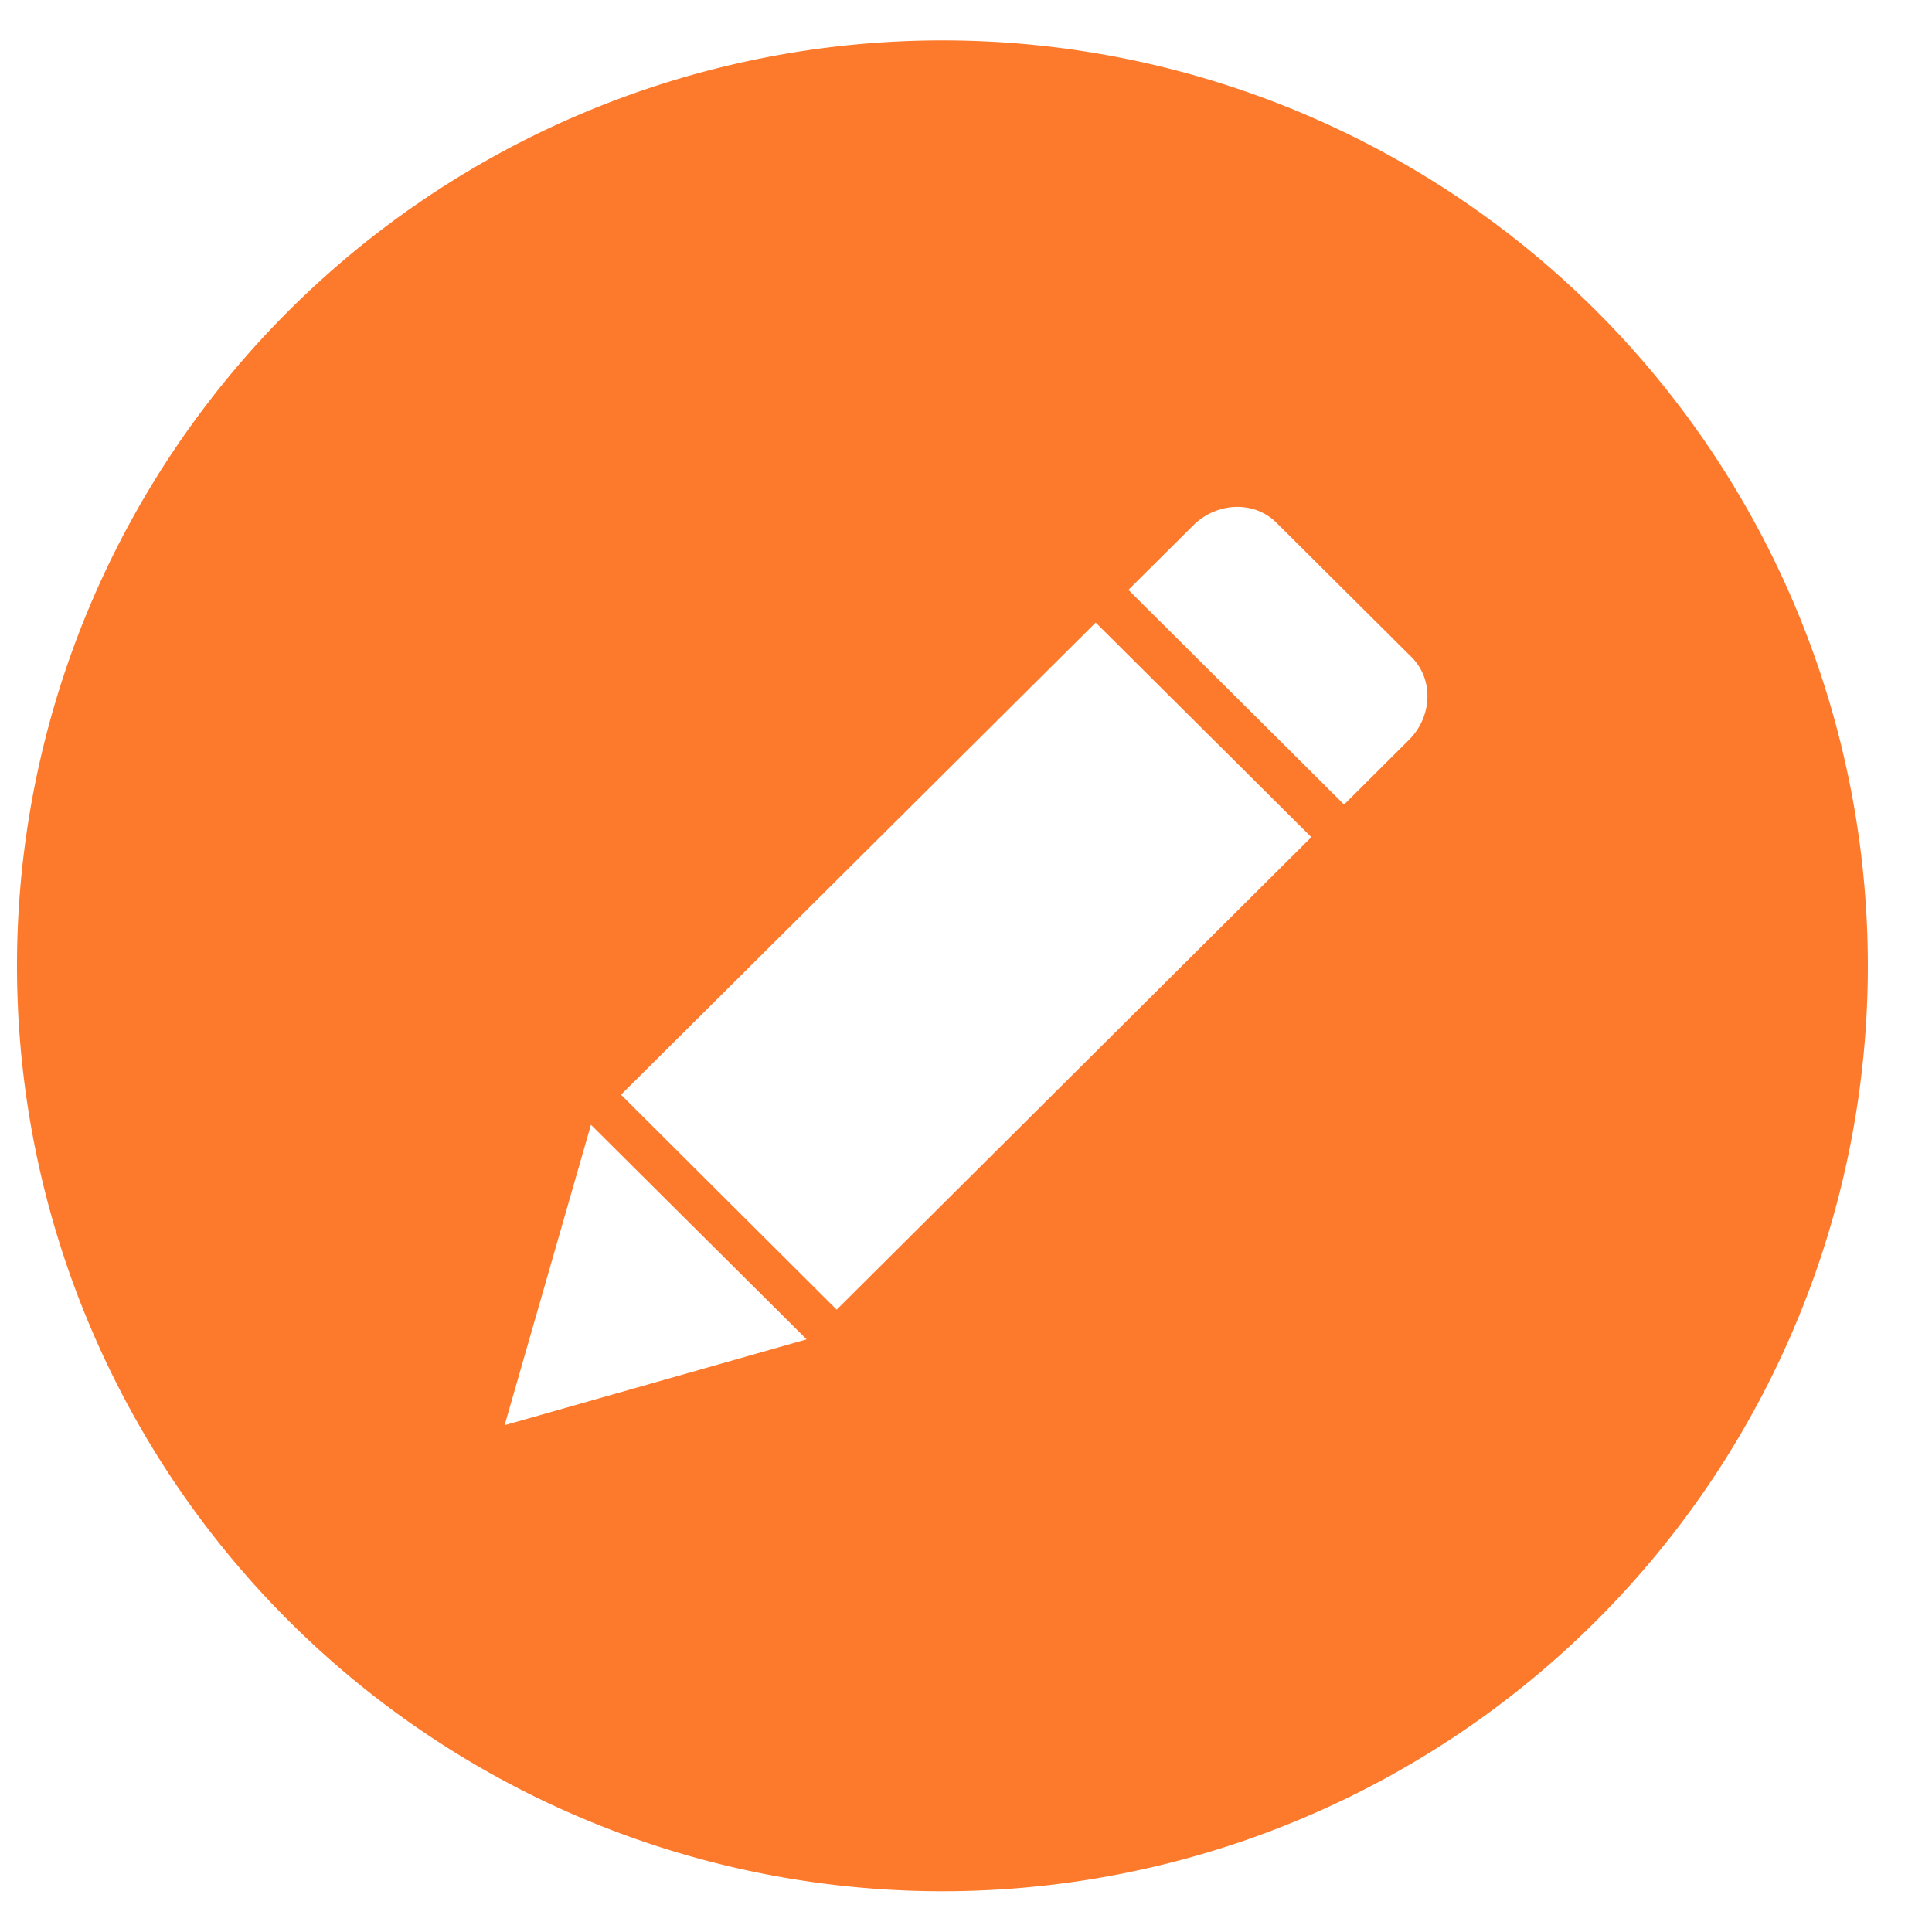 <?xml version="1.0" standalone="no"?><!DOCTYPE svg PUBLIC "-//W3C//DTD SVG 1.1//EN" "http://www.w3.org/Graphics/SVG/1.1/DTD/svg11.dtd"><svg t="1713535343999" class="icon" viewBox="0 0 1024 1024" version="1.1" xmlns="http://www.w3.org/2000/svg" p-id="218089" xmlns:xlink="http://www.w3.org/1999/xlink" width="128" height="128"><path d="M512 21.568a490.496 490.496 0 1 0 0.064 980.672A490.496 490.496 0 0 0 512 21.568zM267.456 755.392l45.76-159.232L427.52 709.888l-160.064 45.504z m176-61.248l-114.304-113.92 251.584-250.24L695.04 443.712 443.456 694.144z m303.232-301.888l-34.304 34.176L598.08 312.64l34.304-34.112c12.608-12.544 32.448-13.248 44.224-1.408l71.488 71.104c11.84 11.776 11.2 31.488-1.408 44.032z" fill="#FD7A2C" p-id="218090"></path></svg>